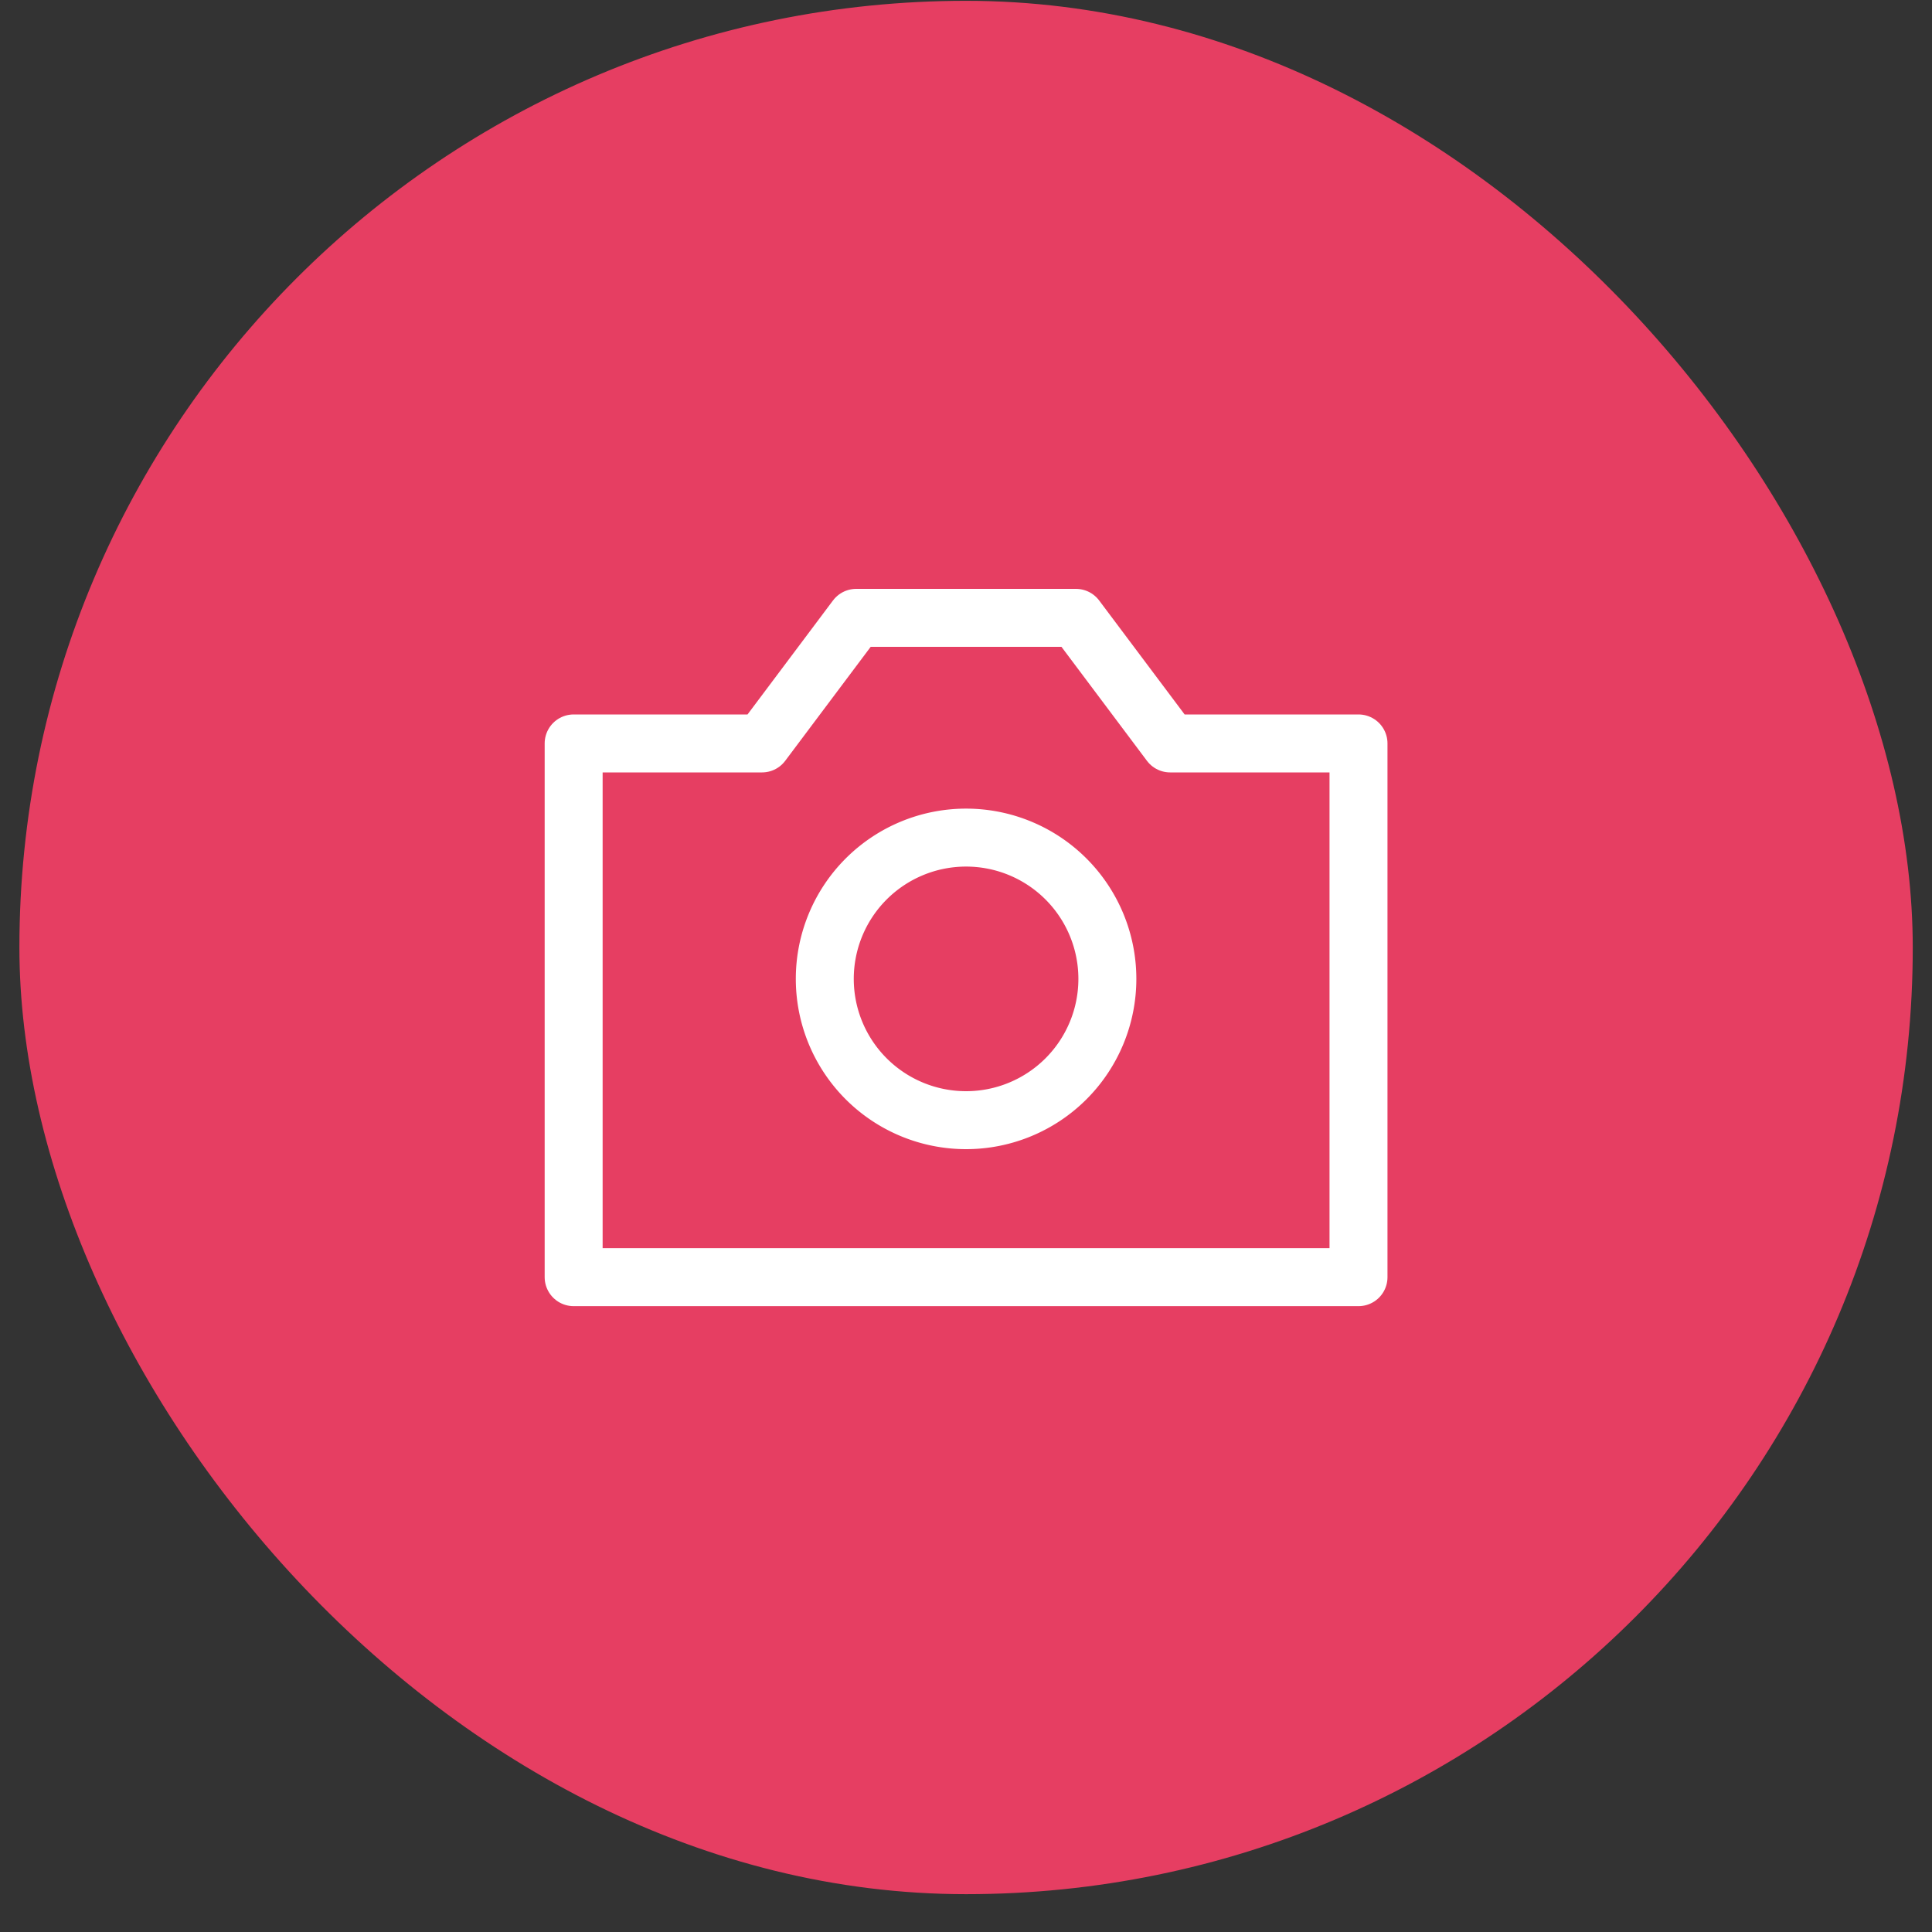 <svg xmlns="http://www.w3.org/2000/svg" width="50" height="50" fill="none"><rect width="100%" height="100%" fill="#333333" stroke="none"/><rect width="49" height="49" x=".502" y=".021" fill="#E63E62" rx="24.5"/><path stroke="#fff" stroke-linecap="round" stroke-linejoin="round" stroke-width="1.5" d="M14.846 19.24v13.813h20.312V19.24h-4.875l-2.437-3.25h-5.688l-2.437 3.25z"/><path stroke="#fff" stroke-linecap="round" stroke-linejoin="round" stroke-width="1.5" d="M25.002 28.99a3.656 3.656 0 1 0 0-7.313 3.656 3.656 0 0 0 0 7.313"/></svg>